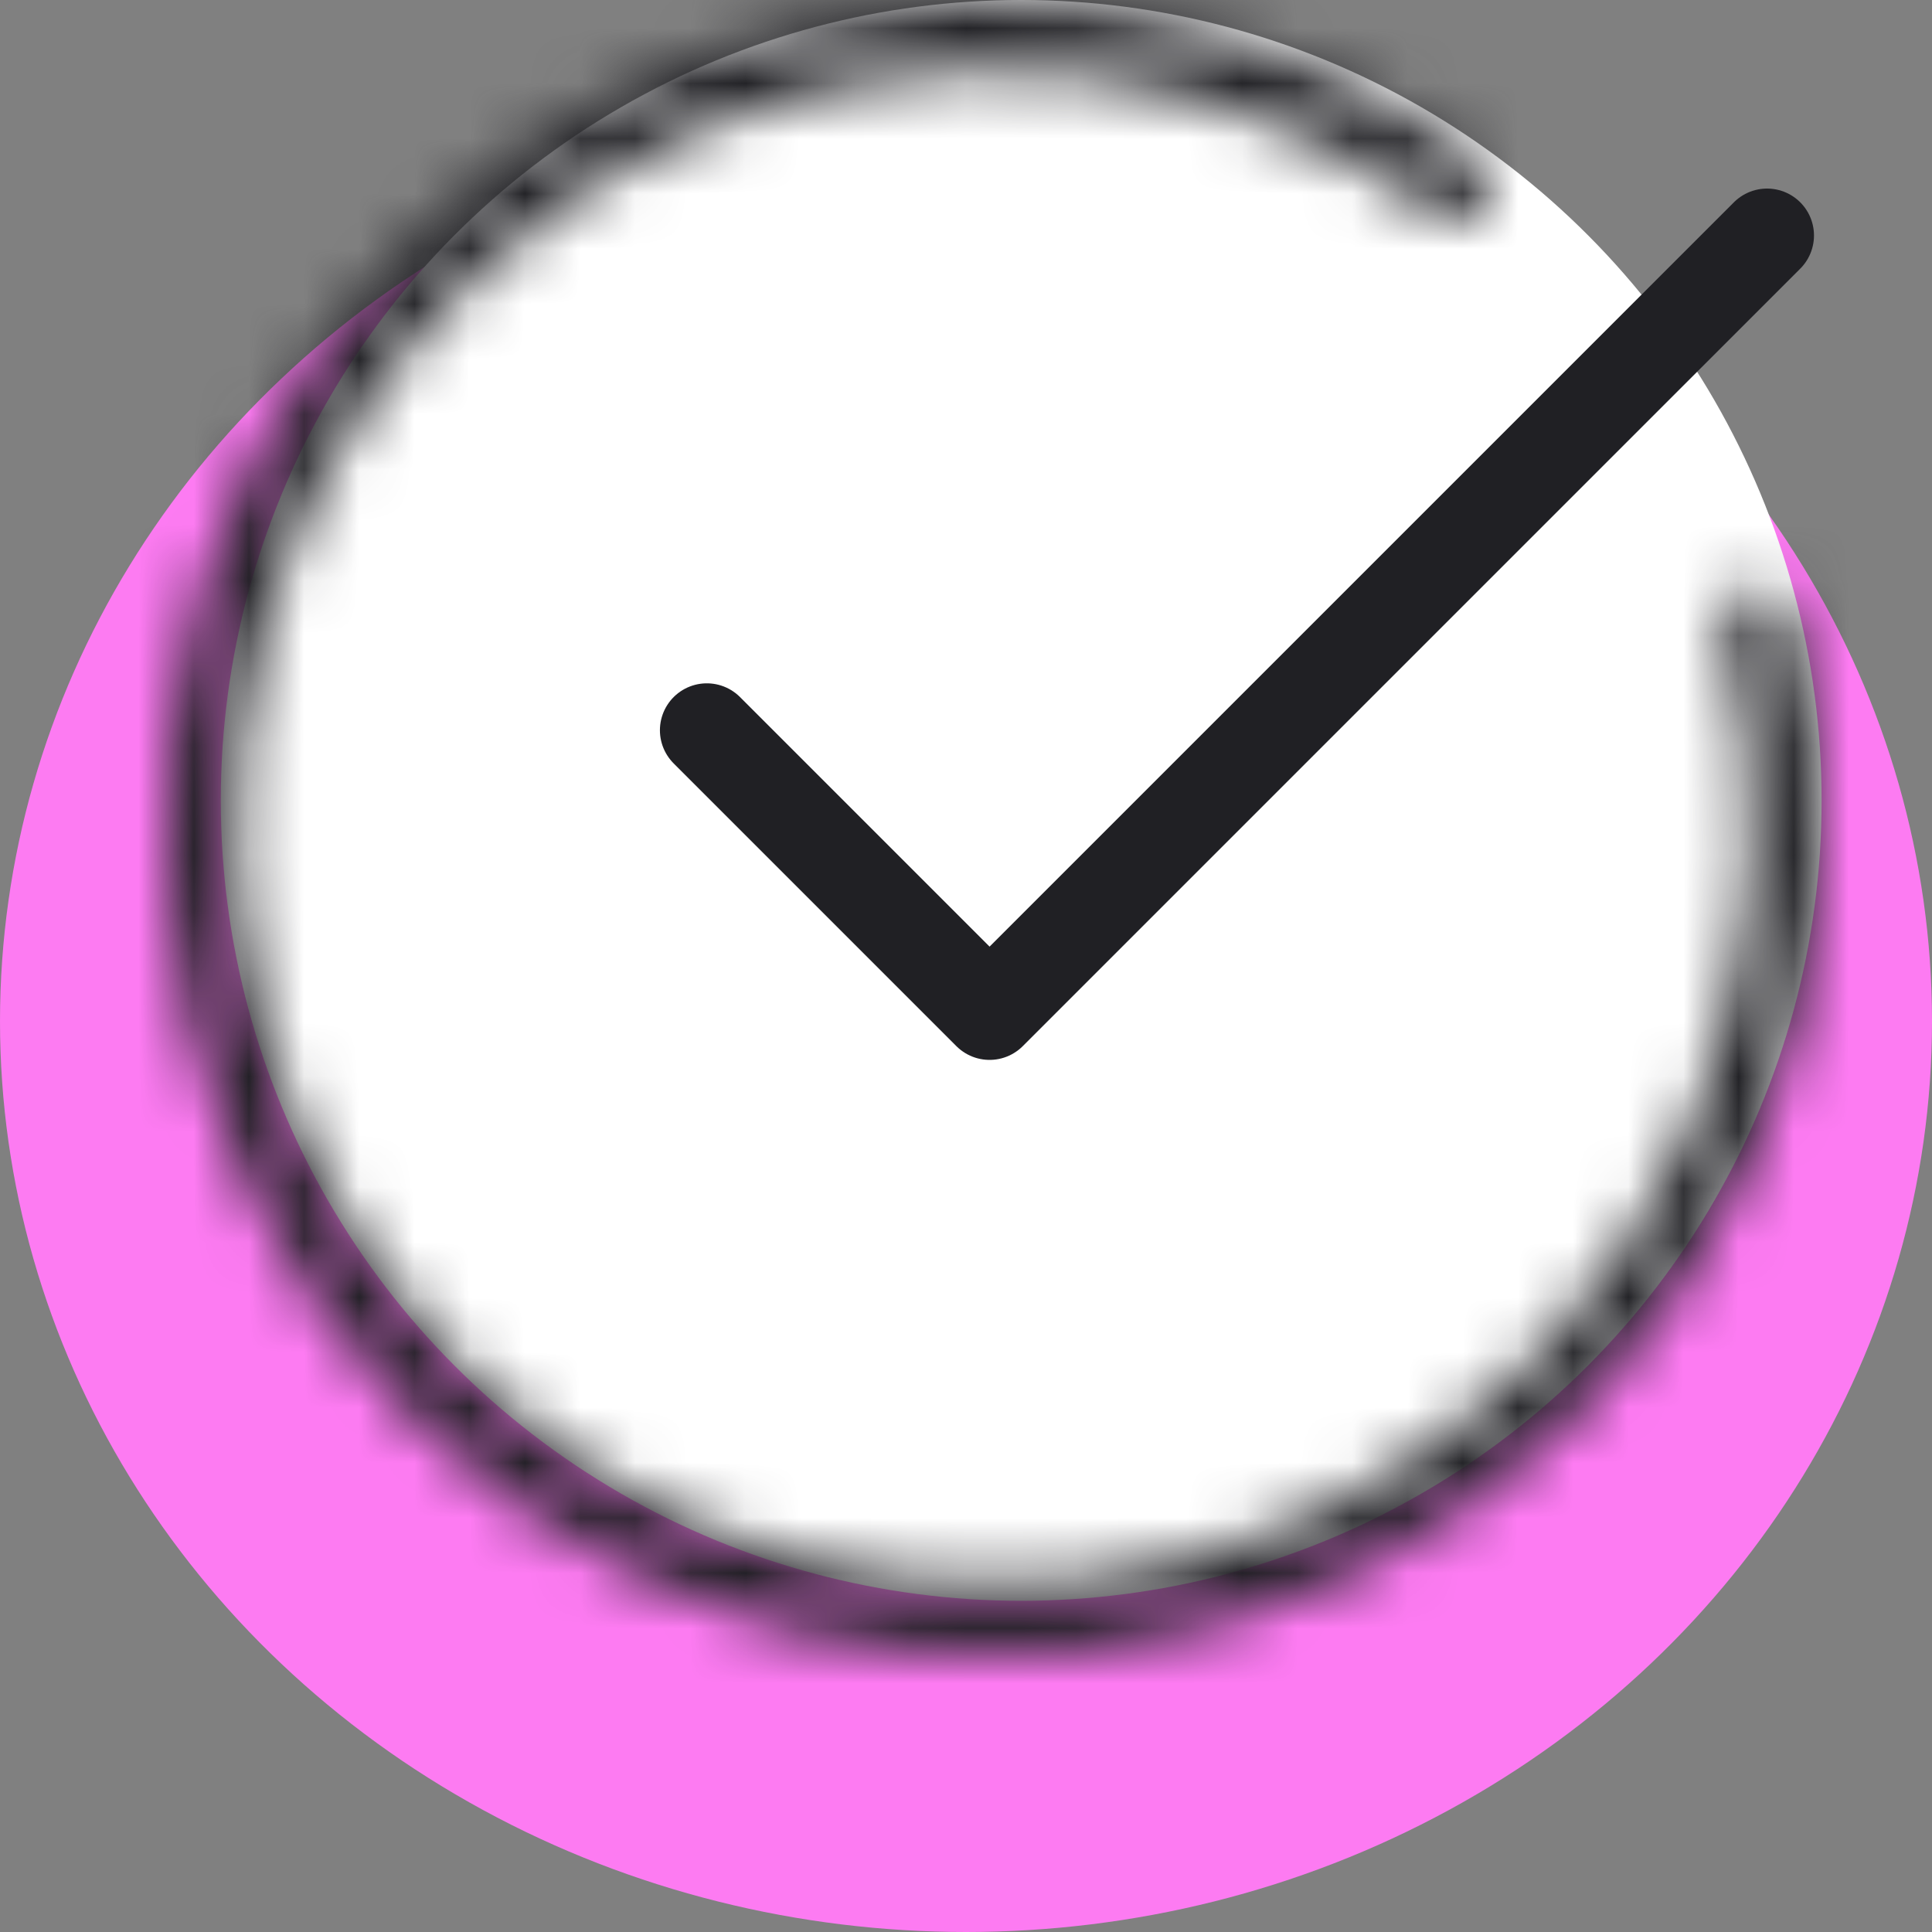 <svg width="35" height="35" viewBox="0 0 35 35" fill="none" xmlns="http://www.w3.org/2000/svg">
<rect x="0" y="0" width="35" height="35" fill="#808080" stroke="none"/>
<ellipse cx="17.5" cy="18.5" rx="17.5" ry="16.5" fill="#FD7BF2"/>
<circle cx="18.5" cy="14.5" r="14.5" fill="white"/>
<mask id="path-3-inside-1_1903_101289" fill="white">
<path d="M31.688 10.628C32.02 10.522 32.376 10.705 32.468 11.041C33.358 14.293 33.128 17.758 31.803 20.872C30.396 24.18 27.847 26.872 24.622 28.459C21.396 30.046 17.708 30.422 14.228 29.518C10.749 28.614 7.71 26.491 5.665 23.535C3.619 20.578 2.704 16.986 3.084 13.411C3.465 9.837 5.117 6.518 7.739 4.059C10.361 1.6 13.779 0.164 17.371 0.013C20.752 -0.129 24.076 0.877 26.805 2.856C27.087 3.061 27.133 3.459 26.917 3.732V3.732C26.701 4.005 26.305 4.05 26.022 3.846C23.53 2.054 20.503 1.144 17.424 1.273C14.134 1.411 11.003 2.726 8.602 4.979C6.2 7.231 4.687 10.271 4.338 13.545C3.99 16.819 4.828 20.109 6.702 22.817C8.575 25.525 11.359 27.47 14.546 28.297C17.732 29.125 21.11 28.781 24.065 27.328C27.019 25.874 29.353 23.408 30.642 20.378C31.849 17.542 32.065 14.389 31.266 11.425C31.175 11.089 31.357 10.734 31.688 10.628V10.628Z"/>
</mask>
<path d="M31.688 10.628C32.02 10.522 32.376 10.705 32.468 11.041C33.358 14.293 33.128 17.758 31.803 20.872C30.396 24.18 27.847 26.872 24.622 28.459C21.396 30.046 17.708 30.422 14.228 29.518C10.749 28.614 7.71 26.491 5.665 23.535C3.619 20.578 2.704 16.986 3.084 13.411C3.465 9.837 5.117 6.518 7.739 4.059C10.361 1.6 13.779 0.164 17.371 0.013C20.752 -0.129 24.076 0.877 26.805 2.856C27.087 3.061 27.133 3.459 26.917 3.732V3.732C26.701 4.005 26.305 4.05 26.022 3.846C23.53 2.054 20.503 1.144 17.424 1.273C14.134 1.411 11.003 2.726 8.602 4.979C6.2 7.231 4.687 10.271 4.338 13.545C3.99 16.819 4.828 20.109 6.702 22.817C8.575 25.525 11.359 27.47 14.546 28.297C17.732 29.125 21.11 28.781 24.065 27.328C27.019 25.874 29.353 23.408 30.642 20.378C31.849 17.542 32.065 14.389 31.266 11.425C31.175 11.089 31.357 10.734 31.688 10.628V10.628Z" stroke="#202024" stroke-width="3.4" mask="url(#path-3-inside-1_1903_101289)"/>
<path d="M12.805 13.229L17.927 18.351L32.012 4.266" stroke="#202024" stroke-width="1.7" stroke-linecap="round" stroke-linejoin="round"/>
</svg>
